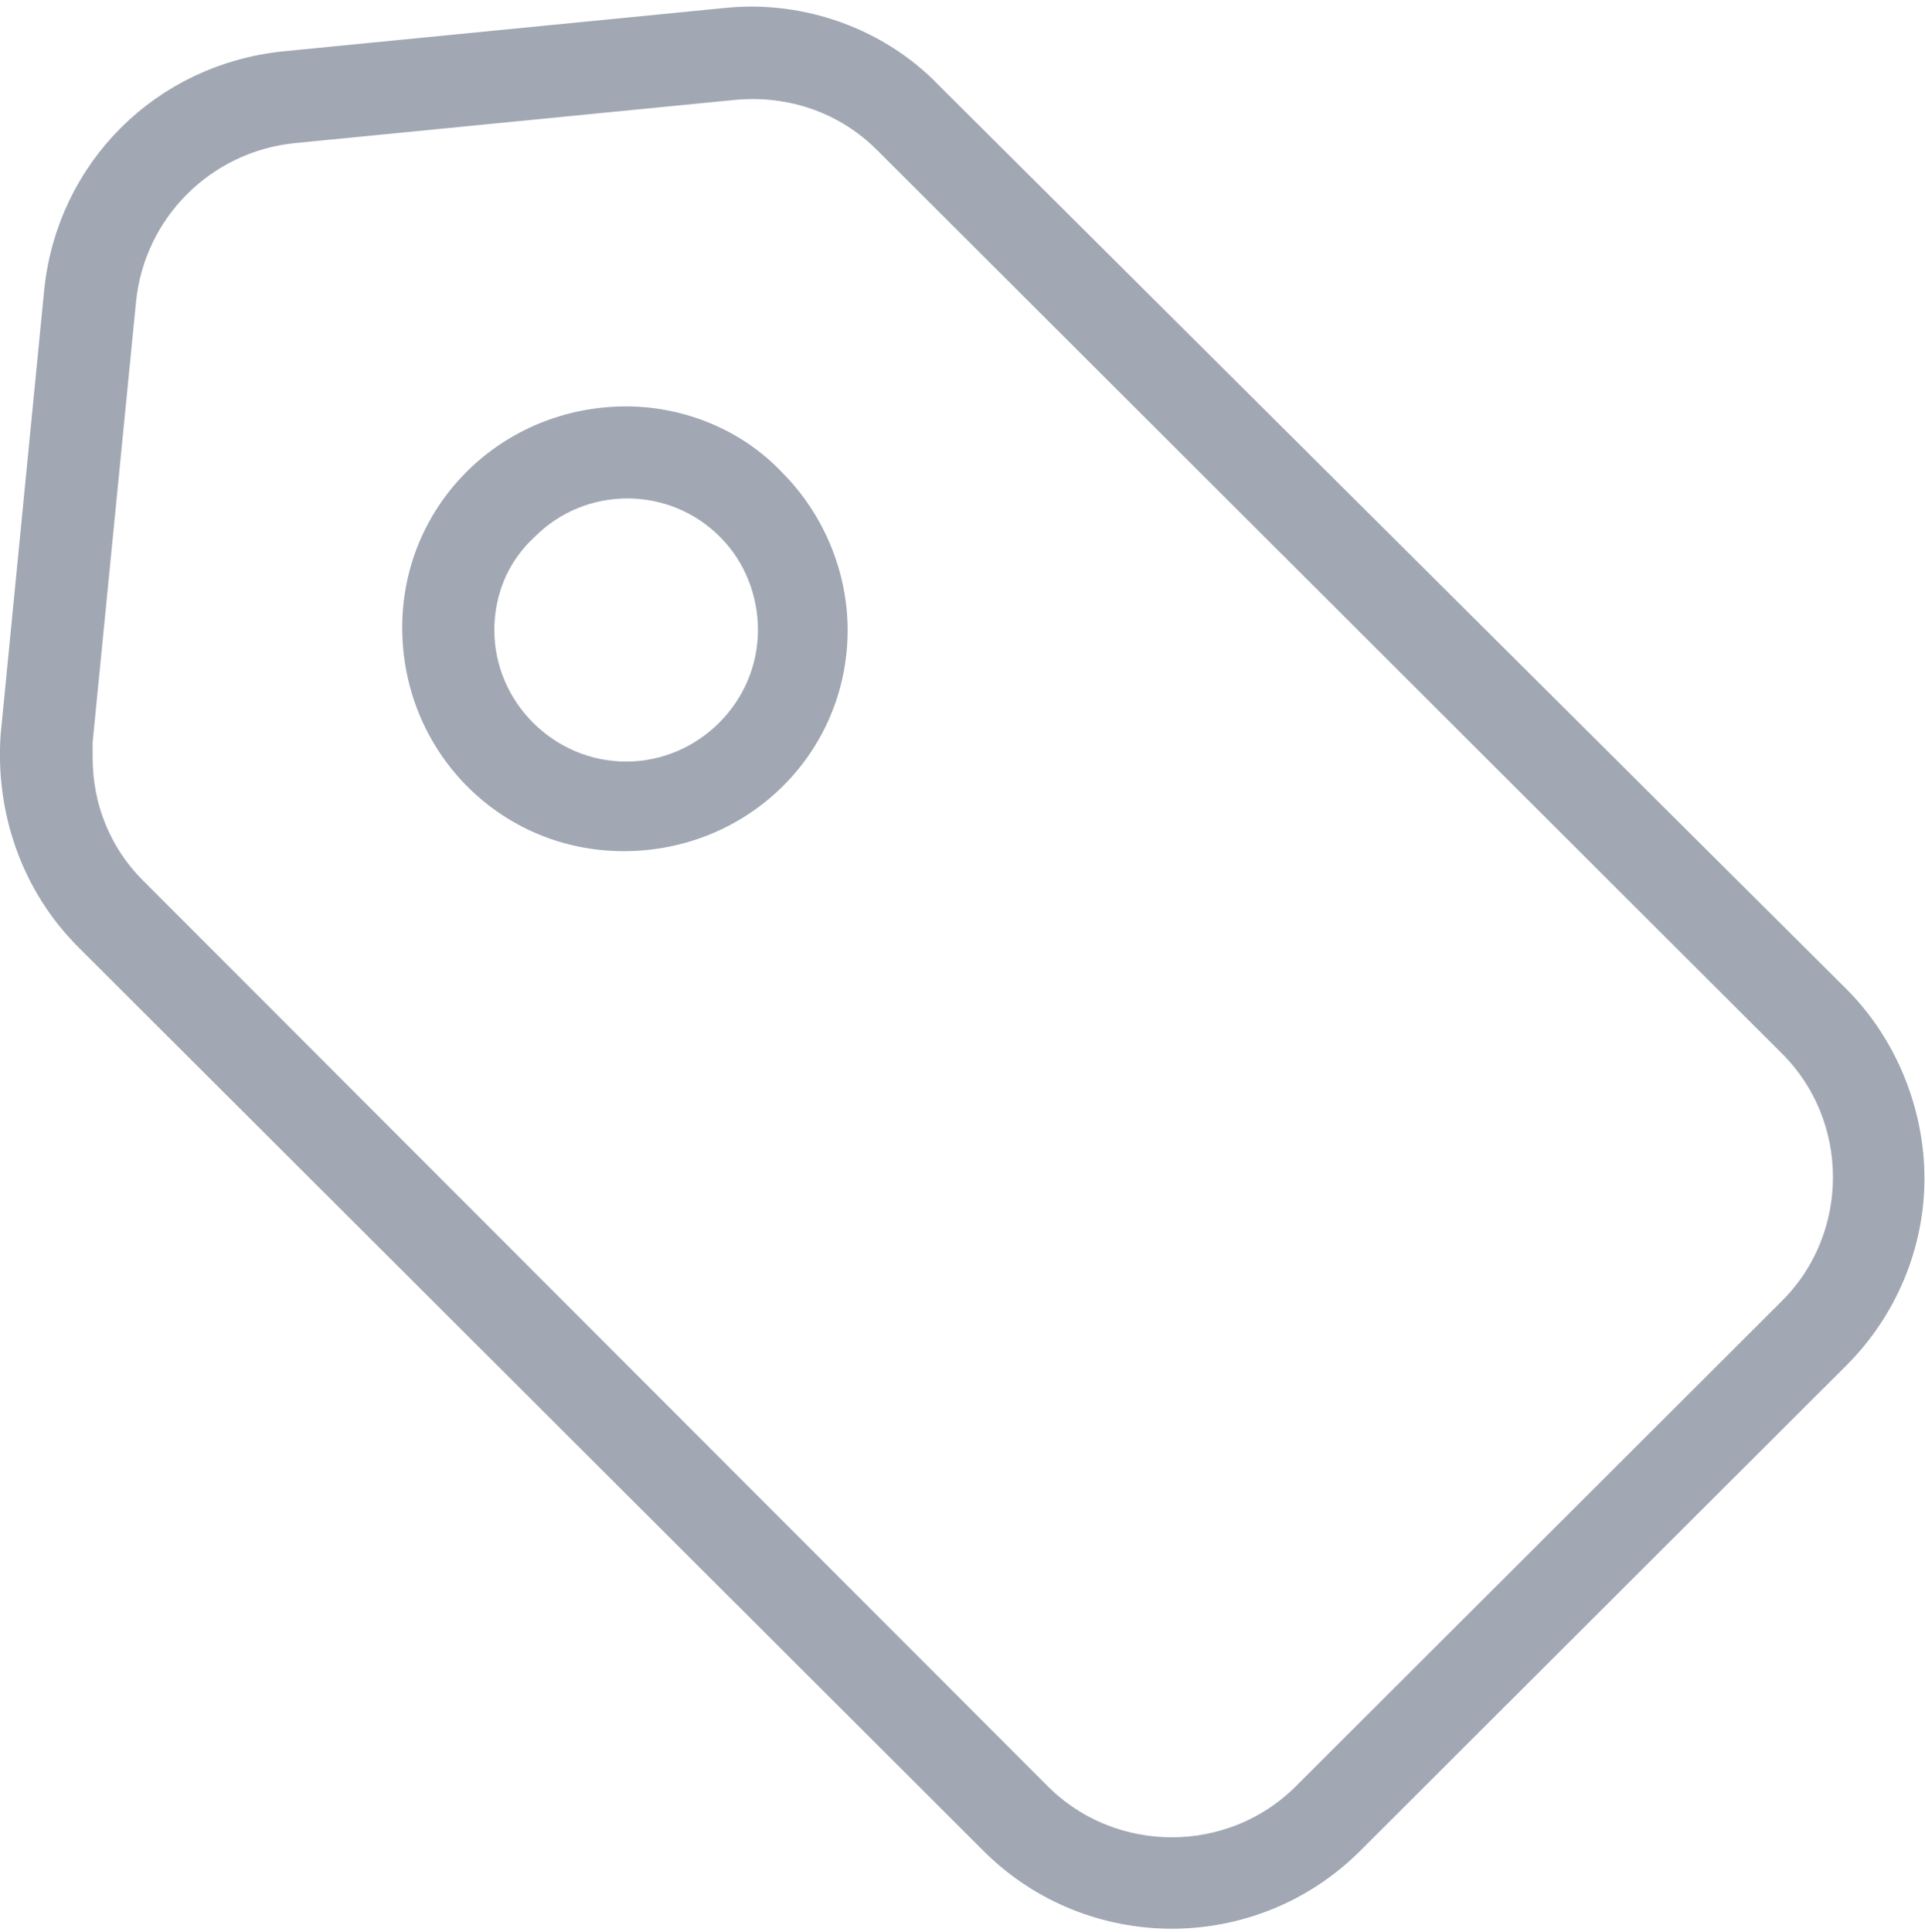 <?xml version="1.0" encoding="UTF-8"?>
<svg xmlns="http://www.w3.org/2000/svg" xmlns:xlink="http://www.w3.org/1999/xlink" width="264px" height="265px" viewBox="0 0 264 265">
  <title>noun_brand_1363550</title>
  <g id="Symbols" fill="none" fill-rule="evenodd" stroke="none" stroke-width="1">
    <g id="noun_brand_1363550" fill="#A1A8B3" fill-rule="nonzero" stroke="#A1A8B3" stroke-width="5" transform="translate(2, 3)">
      <g id="Group">
        <path id="Shape" d="M259.425,158.608 C259.425,167.554 255.775,176.168 249.47,182.464 L182.766,249.06 C169.491,262.313 147.92,262.313 134.646,249.06 L134.646,249.06 L10.53,125.144 C3.229,117.855 -0.089,107.915 0.575,97.975 L6.548,37.011 C8.207,20.776 20.818,8.186 37.079,6.529 L97.81,0.565 C107.765,-0.429 118.053,3.216 125.022,10.505 L249.47,134.421 C255.775,140.716 259.425,149.662 259.425,158.608 Z M8.207,100.957 C8.207,107.915 10.862,114.542 15.84,119.512 L139.956,243.759 C150.243,254.03 167.168,254.03 177.456,243.759 L177.456,243.759 L244.16,177.162 C254.448,166.891 254.448,149.994 244.16,139.722 L244.16,139.722 L120.044,15.806 C114.403,10.174 106.77,7.523 98.805,8.186 L38.075,14.15 C25.464,15.475 15.508,25.415 14.181,38.005 L8.207,98.638 C8.207,99.301 8.207,100.295 8.207,100.957 Z"></path>
        <path id="Shape" d="M111.748,83.397 C111.748,98.969 99.137,111.228 83.54,111.228 C67.942,111.228 55.663,98.638 55.663,83.066 C55.663,67.493 68.274,55.234 83.871,55.234 C91.172,55.234 98.473,58.216 103.451,63.517 L103.451,63.517 C108.761,68.819 111.748,76.108 111.748,83.397 Z M63.296,83.397 C63.296,94.662 72.588,103.939 83.871,103.939 C95.155,103.939 104.447,94.662 104.447,83.397 C104.447,78.096 102.456,72.794 98.473,68.819 L98.473,68.819 C90.509,60.867 77.566,60.867 69.601,68.819 C65.287,72.794 63.296,78.096 63.296,83.397 Z"></path>
      </g>
    </g>
  </g>
</svg>
